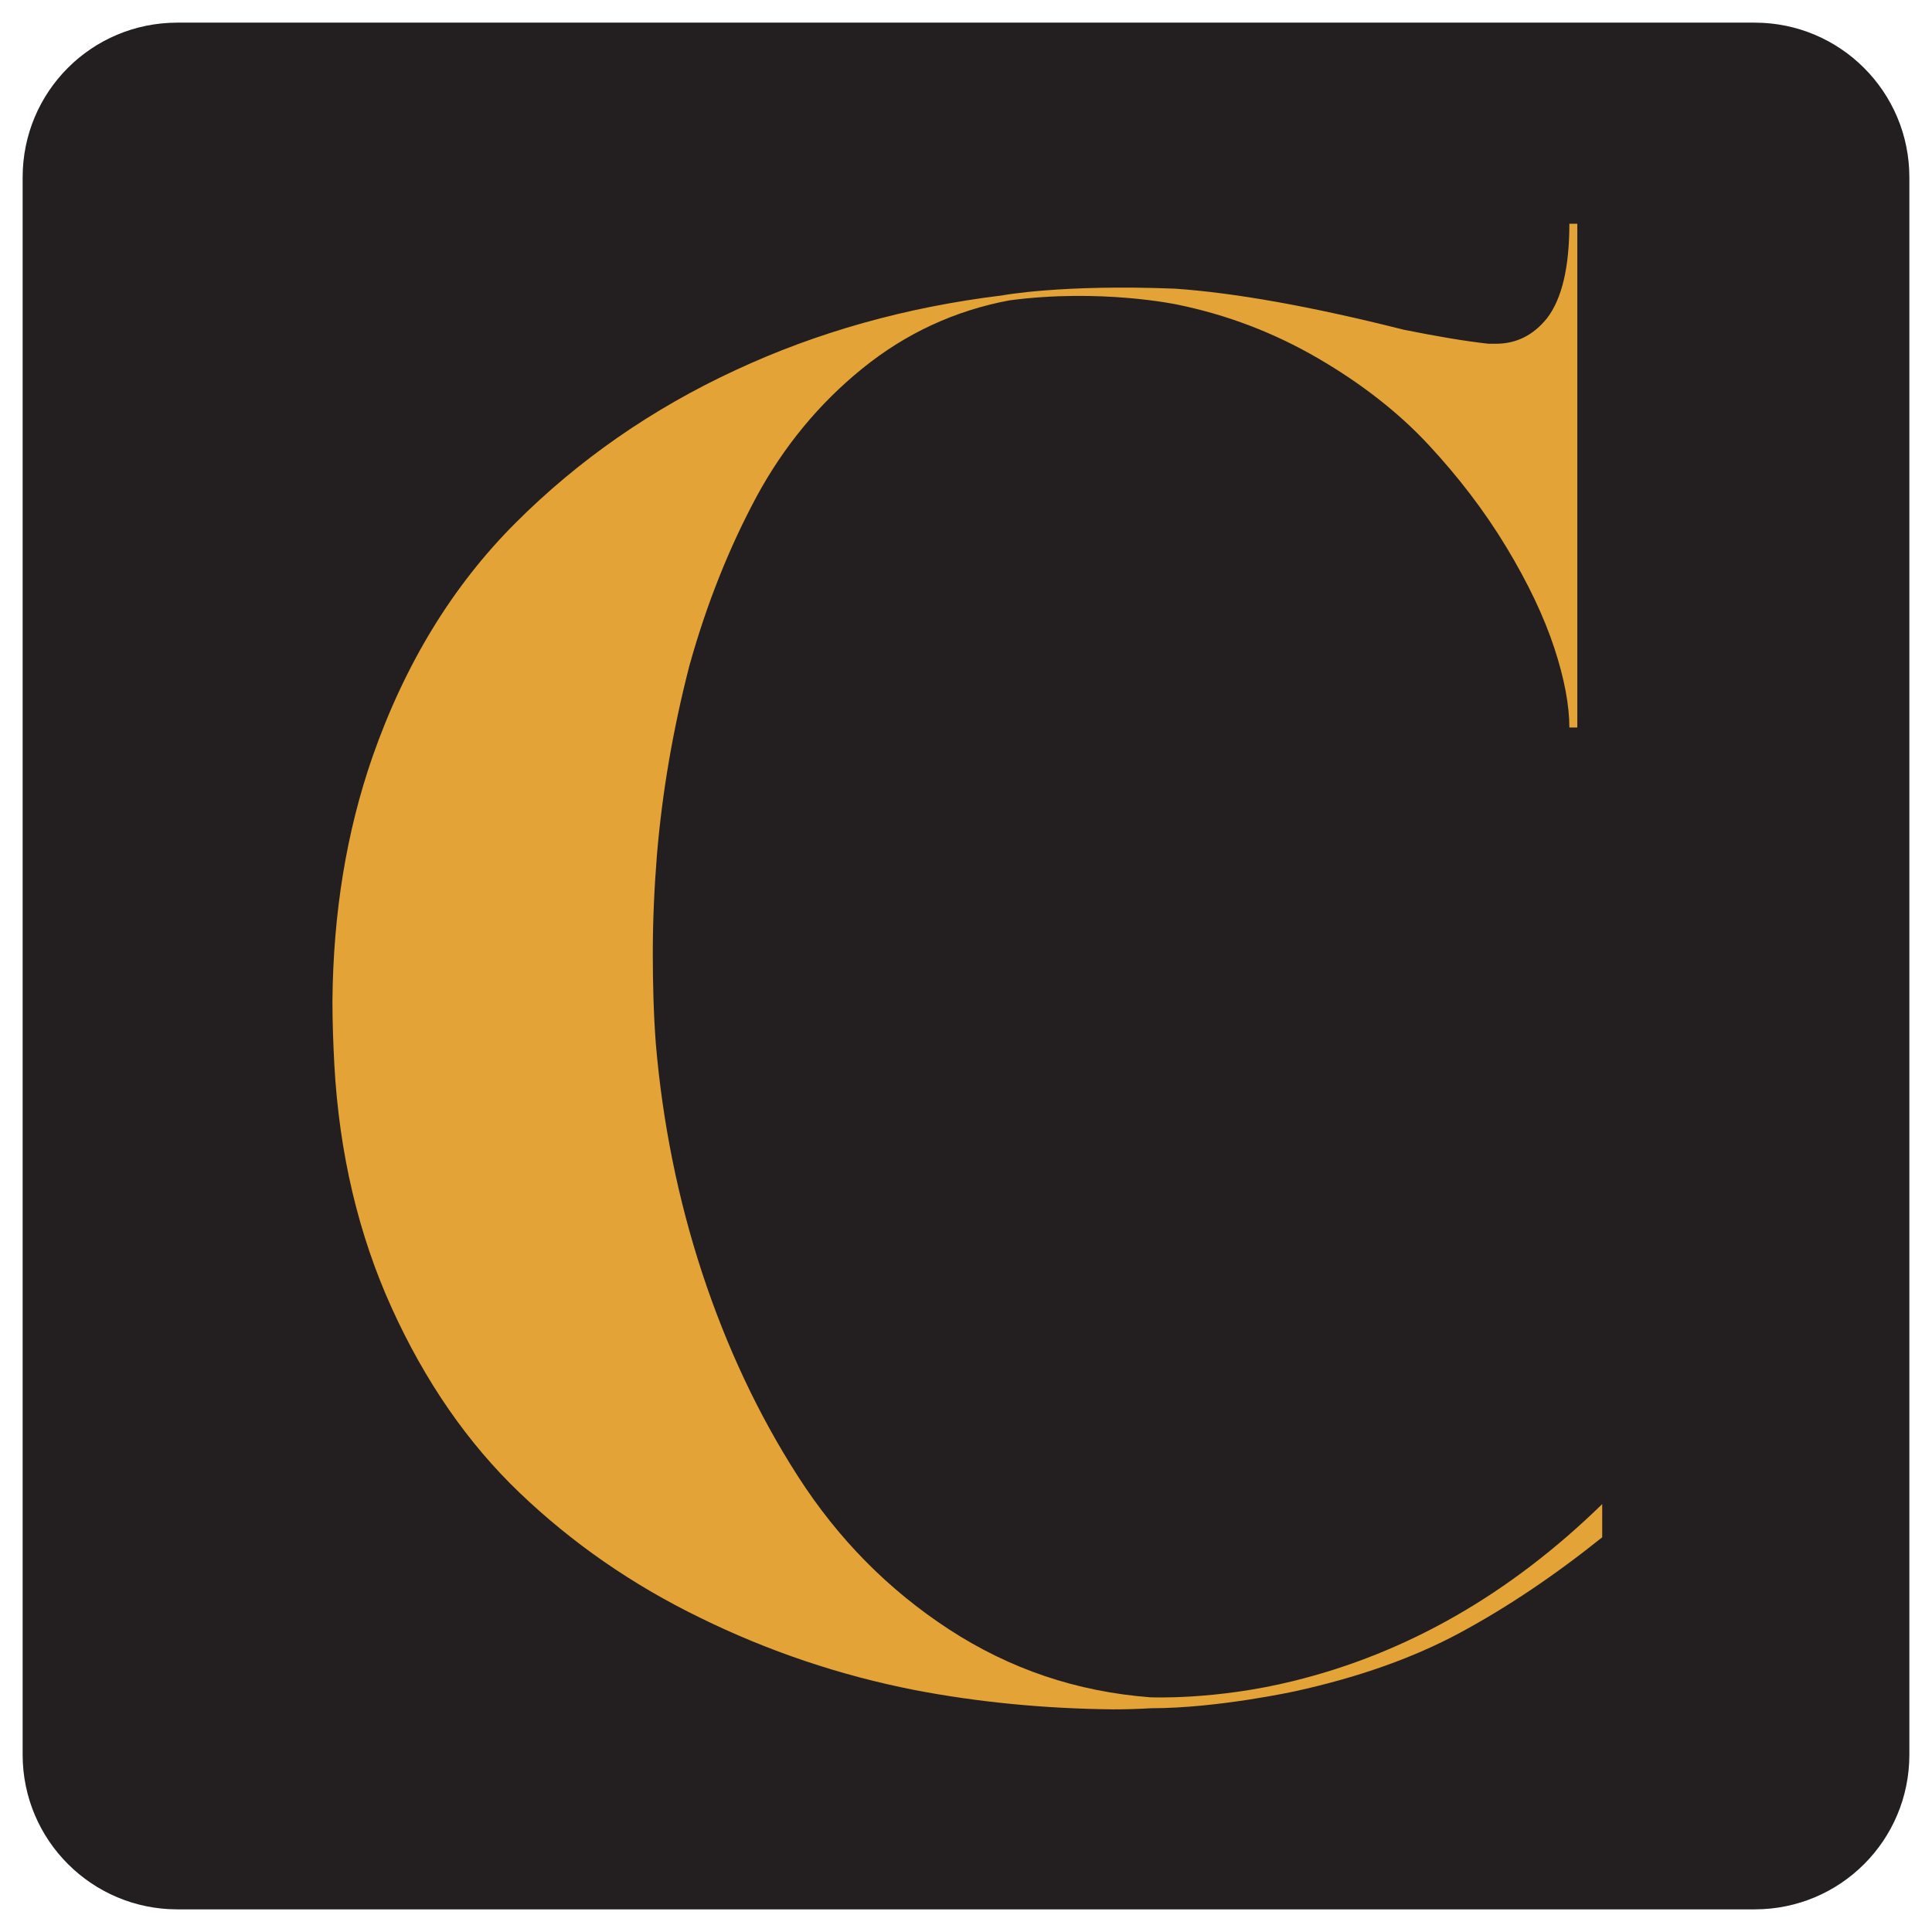 <?xml version="1.0" encoding="UTF-8"?>
<!-- Generator: Adobe Illustrator 28.1.0, SVG Export Plug-In . SVG Version: 6.00 Build 0)  -->
<svg xmlns="http://www.w3.org/2000/svg" xmlns:xlink="http://www.w3.org/1999/xlink" version="1.1" id="Layer_1" x="0px" y="0px" viewBox="0 0 512 512" style="enable-background:new 0 0 512 512;" xml:space="preserve">
<style type="text/css">
	.st0{fill:#12284C;}
	.st1{fill:#FFFFFF;}
	.st2{fill:#6D9AC1;}
	.st3{fill:#393939;stroke:#42B6A5;stroke-width:3;stroke-miterlimit:10;}
	.st4{fill:#5E4E5D;}
	.st5{fill:#22333B;}
	.st6{fill:#5DB8B4;}
	.st7{fill:#A10C11;}
	.st8{fill:#4C6663;}
	.st9{fill:#3E4955;}
	.st10{fill:#C7472E;}
	.st11{fill:#80181A;}
	.st12{fill:#0D8387;}
	.st13{fill:#242D30;}
	.st14{fill:#2F3D4C;}
	.st15{fill:#678B93;}
	.st16{fill:#9E1E24;}
	.st17{fill:#1E325C;}
	.st18{fill:#191919;}
	.st19{fill:#5B707C;}
	.st20{fill:#242364;}
	.st21{fill:#85914D;}
	.st22{fill:#DDE3DF;}
	.st23{fill:#366D71;}
	.st24{fill:#1D1621;}
	.st25{fill:#424C42;}
	.st26{fill:#56A0D3;}
	.st27{fill:#181E28;}
	.st28{fill:#14495A;}
	.st29{fill:#2B2B2B;}
	.st30{fill:#E4E2DD;}
	.st31{fill:#595A29;}
	.st32{fill:#C1242C;}
	.st33{fill:#201D1D;}
	.st34{fill:#1D202A;}
	.st35{fill:#73151F;}
	.st36{fill:#523490;}
	.st37{fill:#859F94;}
	.st38{fill:#283F57;}
	.st39{fill:#0A2240;}
	.st40{fill:#231F20;}
	.st41{fill:#DDCFB1;}
	.st42{fill:#B28256;}
	.st43{fill:#52C6BE;}
	.st44{fill:#4E635F;}
	.st45{fill:#87494E;}
	.st46{fill:#00467F;}
	.st47{fill:#A3A510;}
	.st48{fill:#F4A71F;}
	.st49{fill:#3B5163;}
	.st50{clip-path:url(#SVGID_00000039855154467182957680000005877516517797887384_);fill:#F4A71F;}
	.st51{fill:#808080;}
	.st52{fill:#80B441;}
	.st53{fill:#6D9AC0;}
	.st54{fill:#F8F6E8;}
	.st55{fill:#B6B3AB;}
	.st56{fill:#123B1C;}
	.st57{fill:#095754;}
	.st58{fill:none;}
	.st59{fill:#F3E8D5;}
	.st60{fill:#262D2D;}
	.st61{fill:#585C67;}
	.st62{fill:#87CED8;}
	.st63{fill:#892522;}
	.st64{fill:#901410;}
	.st65{fill:#7AADD3;}
	.st66{fill:#42B6A5;}
	.st67{fill:#394B42;}
	.st68{fill:#9D5B51;}
	.st69{fill:#76746F;}
	.st70{fill:#EC7C20;}
	.st71{fill:#80BC00;}
	.st72{fill:#871C22;}
	.st73{fill:#DCEEE1;}
	.st74{fill:#699A96;}
	.st75{fill:#29ABE2;}
	.st76{fill:#164044;}
	.st77{fill:#323641;}
	.st78{fill:#251E20;}
	.st79{fill:#829E3D;}
	.st80{fill:#5EC1B1;}
	.st81{fill:#442462;}
	.st82{fill:#393939;}
	.st83{fill:#1A928D;}
	.st84{fill:#E0C628;}
	.st85{clip-path:url(#SVGID_00000084487619292457678250000001130329442791265678_);fill:#F4A71F;}
	.st86{fill:#D41E2E;}
	.st87{fill:#AD1F46;}
	.st88{fill:#1F8782;}
	.st89{fill:#CC1F2E;}
	.st90{fill:#211C1D;}
	.st91{fill:#EAEAEC;}
	.st92{fill:#739538;}
	.st93{fill:#1B151E;}
	.st94{fill-rule:evenodd;clip-rule:evenodd;fill:#FFFFFF;}
	.st95{fill:none;stroke:#FFFFFF;stroke-width:0.417;stroke-linecap:round;stroke-linejoin:round;stroke-miterlimit:10;}
	.st96{fill-rule:evenodd;clip-rule:evenodd;fill:#4D4946;}
	.st97{fill:#4D4946;}
	.st98{fill:none;stroke:#FFFFFF;stroke-width:1.667;stroke-miterlimit:10;}
	.st99{fill:none;stroke:#FFFFFF;stroke-width:1.667;stroke-linecap:round;stroke-linejoin:round;stroke-miterlimit:10;}
	.st100{fill:none;stroke:#FFFFFF;stroke-width:3.333;stroke-linecap:round;stroke-linejoin:round;stroke-miterlimit:10;}
	.st101{fill:#030303;}
	.st102{fill:#EFEFF0;}
	.st103{fill:#EB9F37;}
	.st104{fill:#E9CA00;}
	.st105{fill:#EBEBEC;}
	.st106{fill:#242021;}
	.st107{fill:#B32025;}
	.st108{fill:#E3A336;}
	.st109{fill:#FCB61A;}
</style>
<path class="st40" d="M465,506H47c-22.6,0-41-18.3-41-41V47C6,24.3,24.3,6,47,6h418c22.6,0,41,18.3,41,41v418  C506,487.7,487.7,506,465,506z"></path>
<g id="CollectiveAtLubbock_00000080183594174571066330000004172093187156046231_">
	<g>
		<g>
			<path class="st108" d="M304.8,449.8c-19.5-1.5-37.2-7.5-53.3-18c-16.1-10.5-29.4-24-40-40.5s-19-34.5-25.4-53.9     c-6.4-19.5-10.5-39.8-12.3-60.8c-0.6-8-0.8-16-0.8-24c0-8.7,0.4-17.4,1.1-26.1c1.4-16.7,4.3-33.4,8.6-50.1     c4.6-16.5,10.6-31.4,17.8-44.8c7.2-13.3,16.6-24.7,28.1-34c11.5-9.3,24.5-15.3,38.9-18c24.2-3.2,44.4,1.1,44.4,1.1     c13.2,2.7,25.6,7.4,37.3,14.2c11.7,6.8,21.5,14.5,29.4,23c7.9,8.5,14.8,17.5,20.6,27.1c5.8,9.6,10,18.5,12.7,26.7     c2.7,8.2,4,15.3,4,21.1h2.1V59.3h-2.1c0,11.6-2,19.9-5.9,25c-3.6,4.5-8.1,6.8-13.6,6.8h-1.9c-6.4-0.7-13.9-2-22.4-3.7     c-24.6-6.2-44.8-9.8-60.7-10.9c-30.3-1.2-45.9,1.8-45.9,1.8c-25.4,3.1-48.9,9.7-70.6,19.8c-22.2,10.3-41.6,23.8-58.3,40.5     c-16.7,16.7-29.3,37.4-37.9,62c-6.9,19.9-10.4,41.4-10.6,64.7c0,5.5,0.2,11.1,0.5,16.8c1.3,23.6,6.4,45.1,15.2,64.5     c8.8,19.4,20.1,35.8,33.9,49c13.8,13.2,29.7,24.3,47.8,33.1c18.1,8.9,37.1,15.3,57,19.2c16.7,3.2,34.2,4.9,52.4,5.1     c3.4,0,6.8-0.1,10.2-0.3c17.6,0,38.1-4.5,38.1-4.5c16.9-3.7,31.5-8.9,43.9-15.6c12.4-6.7,24.9-15.1,37.5-25.2v-8.8     c-24.4,23.8-51.7,39.5-81.9,46.9C322.1,450.6,304.8,449.8,304.8,449.8"></path>
		</g>
	</g>
</g>
</svg>
